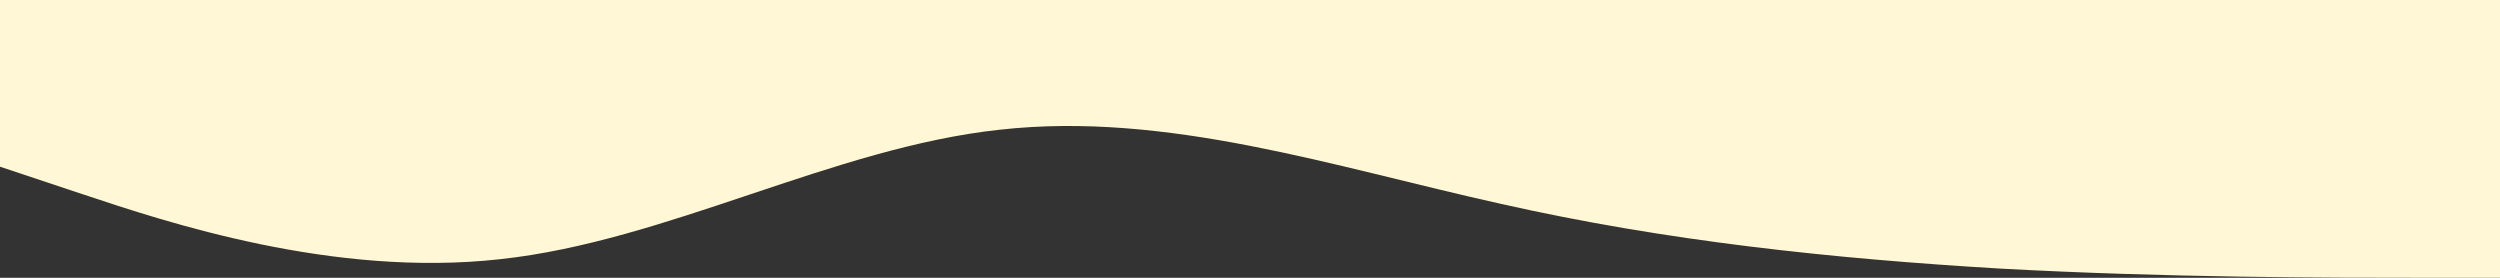 <?xml version="1.0" encoding="UTF-8"?> <svg xmlns="http://www.w3.org/2000/svg" viewBox="0 0 1440 160"><rect x="0" y="0" width="1440" height="160" fill="#333333" stroke="none"/> <defs> <style>.cls-1{fill:#fff7d5;}</style> </defs> <title>волна беж 3</title> <g id="Слой_2" data-name="Слой 2"> <g id="Слой_1-2" data-name="Слой 1"> <path class="cls-1" d="M0,0H1440V160h-48c-48,0-144,0-240-5.3-96-5.7-192-15.7-288-37.4C768,96,672,64,576,74.7,480,85,384,139,288,149.3,192,160,96,128,48,112L0,96Z"></path> </g> </g> </svg> 
